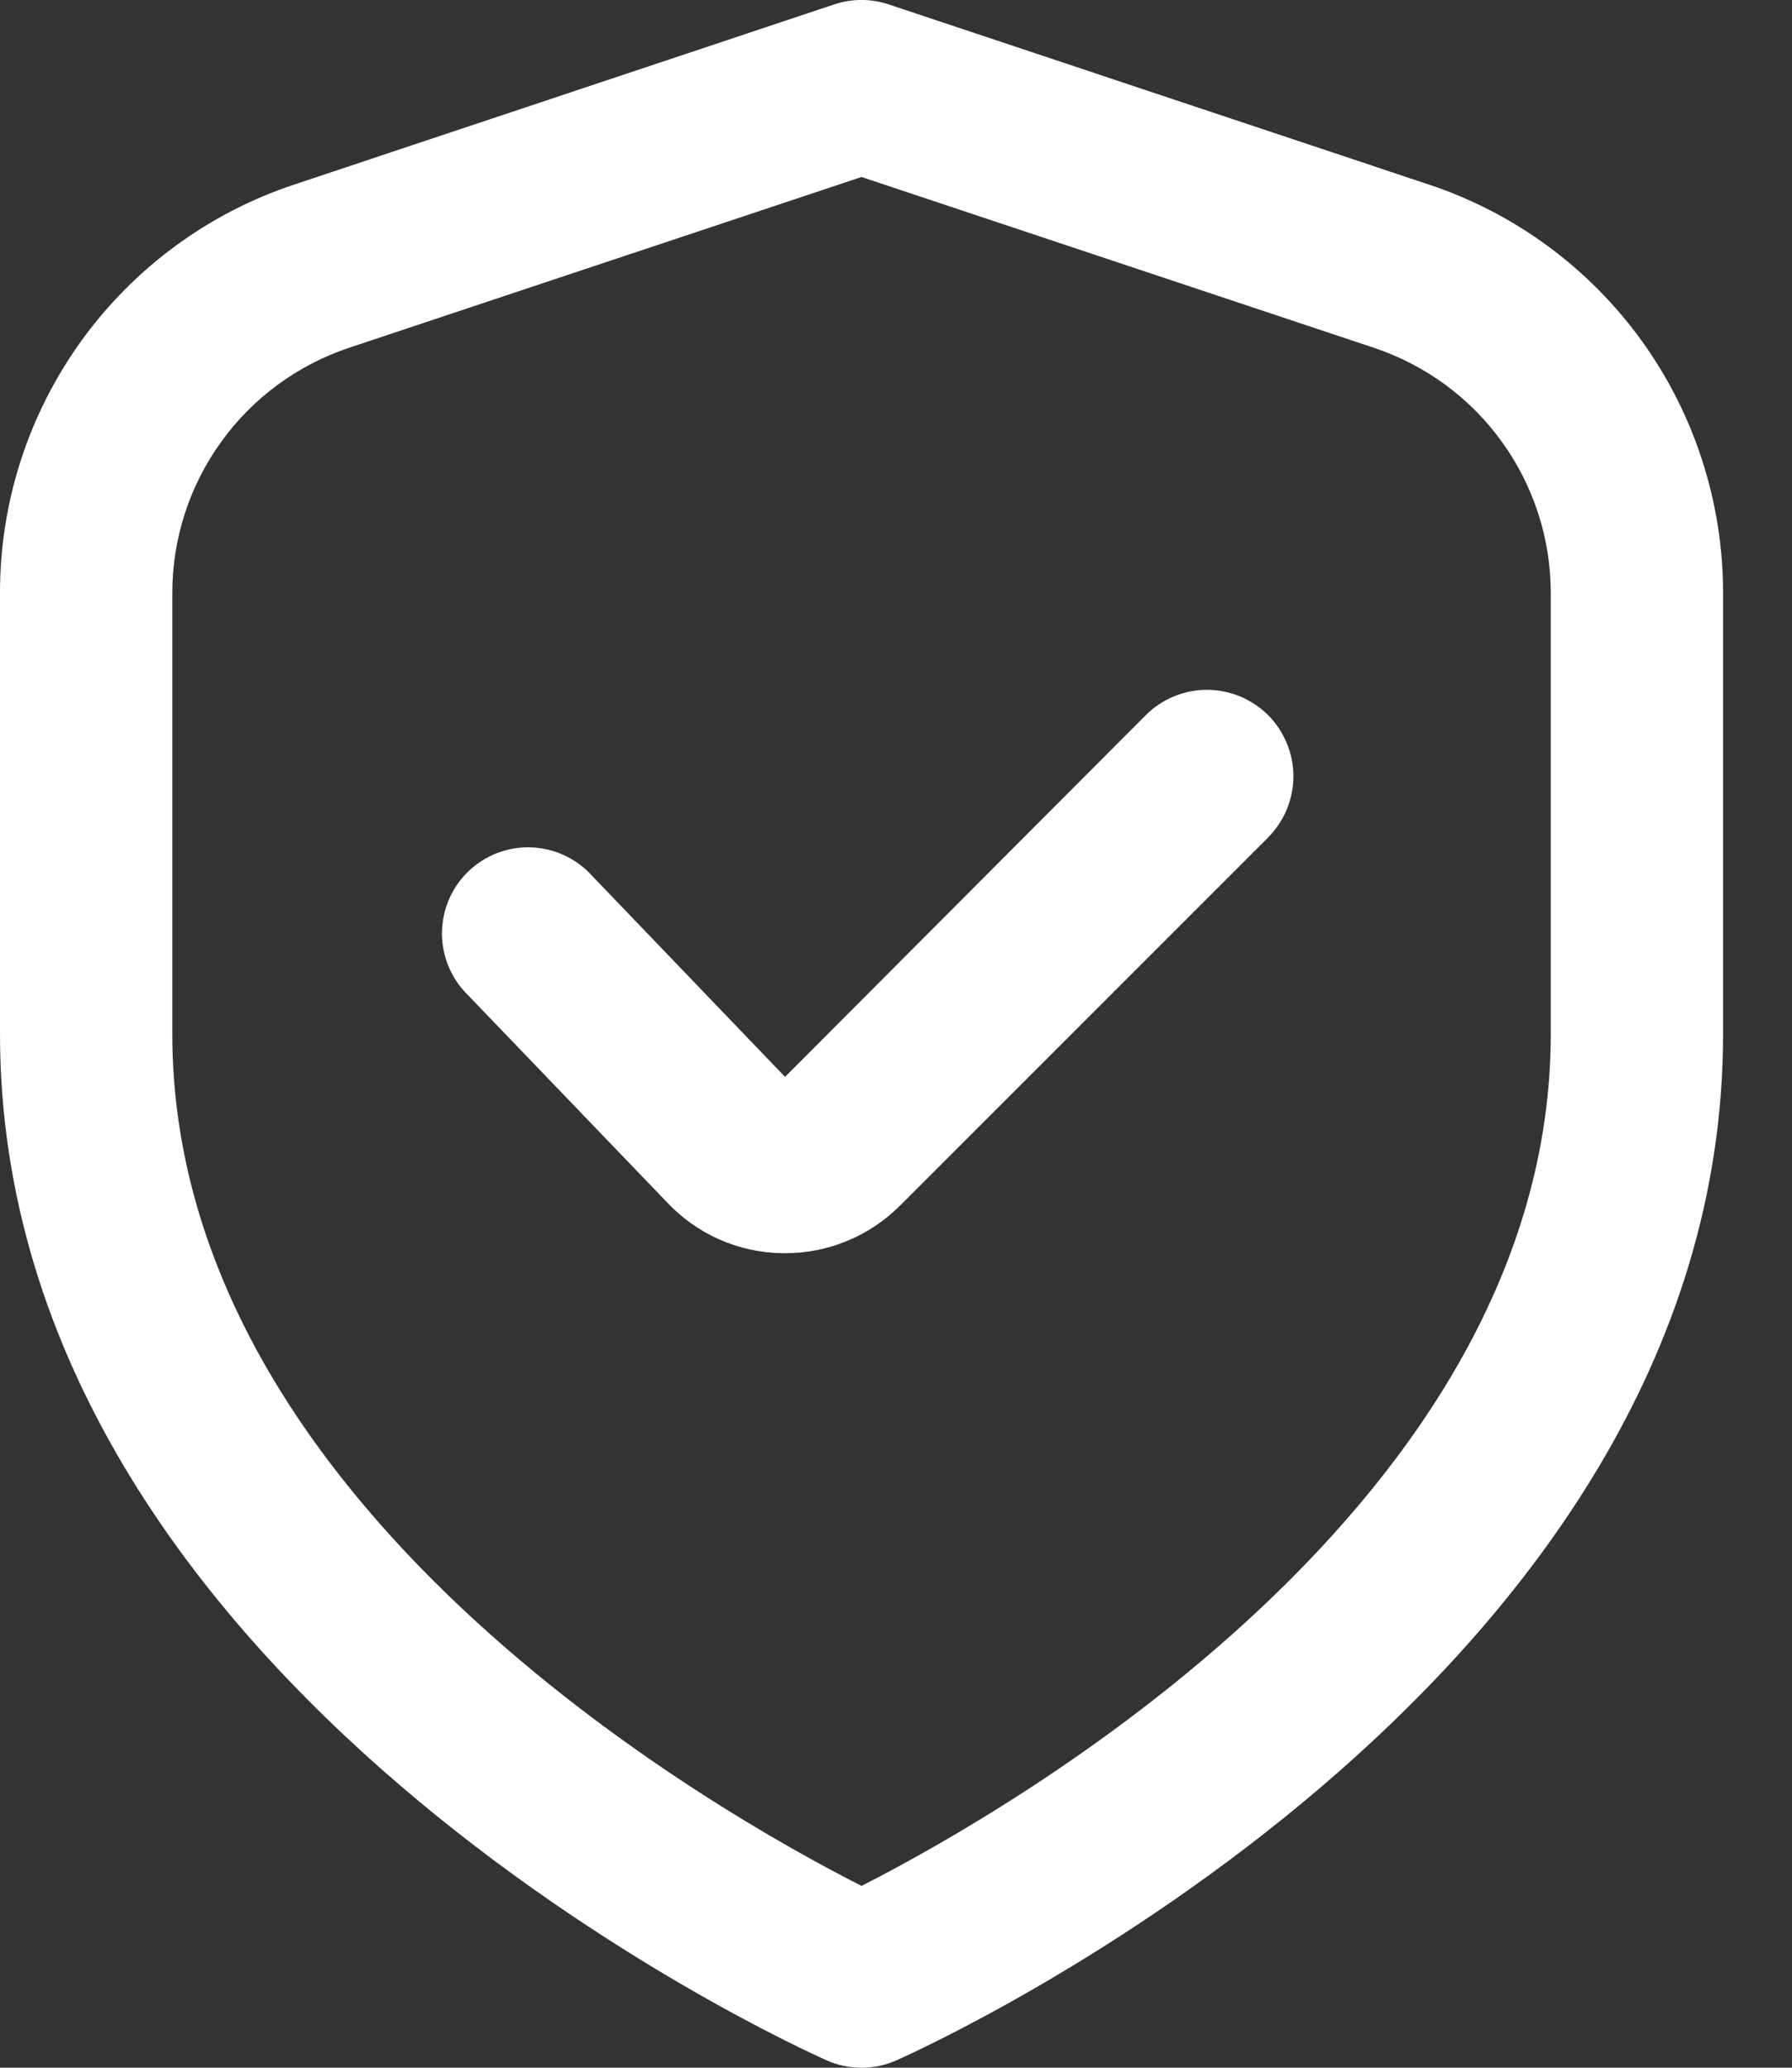 <svg width="13" height="15" viewBox="0 0 13 15" fill="none" xmlns="http://www.w3.org/2000/svg">
<rect x="0" y="0" width="13" height="15" fill="#333333" stroke="none"/>
<path d="M10.363 1.338L6.447 0.032C6.319 -0.011 6.181 -0.011 6.052 0.032L2.137 1.338C1.514 1.544 0.973 1.942 0.589 2.474C0.206 3.006 -0.001 3.646 1.3163e-06 4.302V7.5C1.3163e-06 12.227 5.75 14.837 5.996 14.946C6.076 14.982 6.162 15 6.25 15C6.337 15 6.424 14.982 6.504 14.946C6.75 14.837 12.5 12.227 12.5 7.5V4.302C12.5 3.646 12.294 3.006 11.911 2.474C11.527 1.942 10.986 1.544 10.363 1.338ZM11.25 7.5C11.25 10.909 7.301 13.146 6.25 13.681C5.198 13.147 1.25 10.918 1.25 7.5V4.302C1.25 3.908 1.374 3.525 1.604 3.206C1.834 2.886 2.159 2.648 2.532 2.523L6.25 1.284L9.967 2.523C10.341 2.648 10.666 2.886 10.896 3.206C11.126 3.525 11.25 3.908 11.25 4.302V7.5Z" fill="white"/>
<path d="M8.312 5.188L5.695 7.812L4.292 6.35C4.236 6.288 4.168 6.239 4.092 6.204C4.017 6.169 3.935 6.15 3.851 6.147C3.768 6.144 3.685 6.159 3.607 6.188C3.529 6.218 3.458 6.264 3.398 6.321C3.338 6.379 3.29 6.448 3.257 6.525C3.224 6.602 3.207 6.684 3.206 6.768C3.206 6.851 3.222 6.934 3.254 7.011C3.286 7.088 3.333 7.158 3.392 7.216L4.833 8.716C4.941 8.832 5.07 8.925 5.215 8.99C5.359 9.054 5.516 9.089 5.674 9.091H5.694C5.849 9.092 6.003 9.061 6.146 9.002C6.289 8.943 6.419 8.856 6.529 8.746L9.199 6.076C9.257 6.017 9.303 5.948 9.335 5.872C9.366 5.796 9.383 5.715 9.383 5.632C9.383 5.55 9.367 5.468 9.335 5.392C9.304 5.316 9.258 5.247 9.2 5.188C9.141 5.13 9.072 5.084 8.996 5.052C8.92 5.021 8.839 5.004 8.756 5.004C8.674 5.004 8.592 5.02 8.516 5.052C8.44 5.083 8.371 5.129 8.312 5.188Z" fill="white"/>
</svg>
